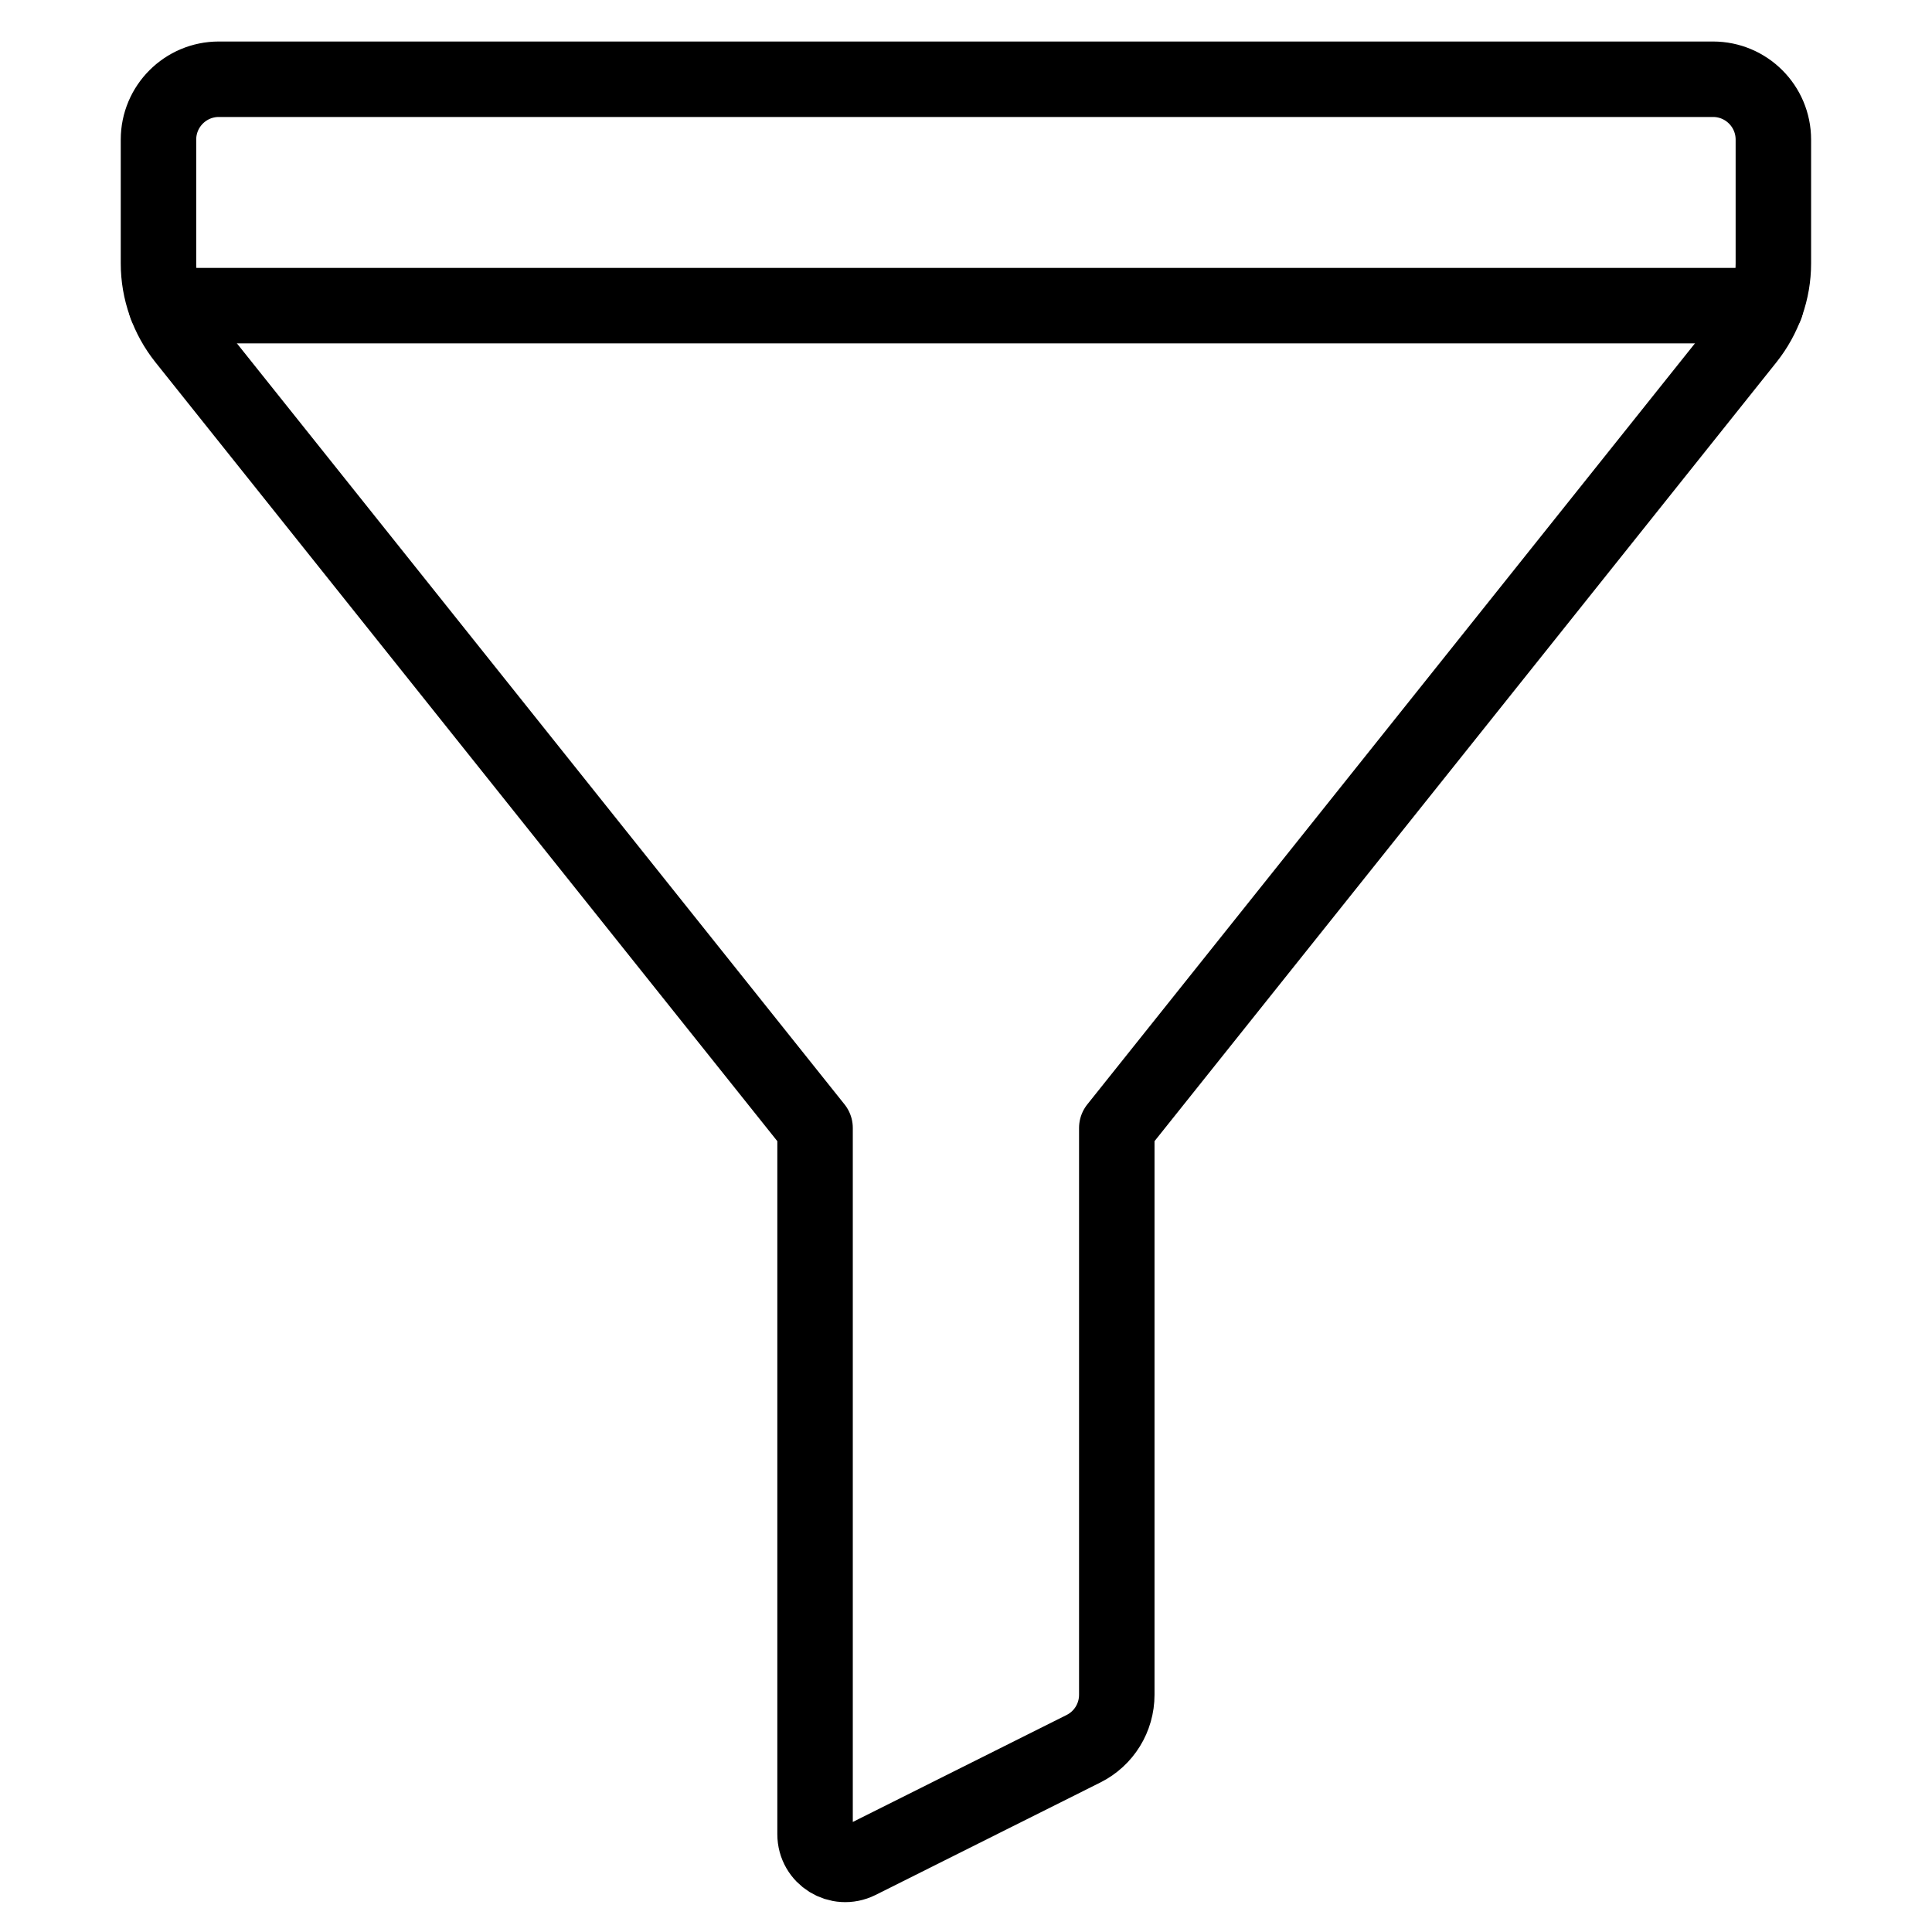 <svg viewBox="0 0 128 128" height="128" width="128" xmlns="http://www.w3.org/2000/svg" id="uuid-471f2a6b-50f5-4e92-8cb9-44295e2a0aa2"><path stroke-width="5" stroke-linejoin="round" stroke-linecap="round" stroke="#000" fill="none" d="M113.5,5.25H14.5c-2.21,0-4,1.79-4,4v8.2c0,1.81.62,3.57,1.75,4.99l41.75,52.29v46.79c0,1.49,1.56,2.45,2.89,1.79l14.89-7.45c1.36-.68,2.21-2.06,2.21-3.58v-37.55l41.75-52.29c1.13-1.42,1.75-3.18,1.75-4.99v-8.2c0-2.21-1.79-4-4-4Z"></path><line stroke-width="5" stroke-linejoin="round" stroke-linecap="round" stroke="#000" fill="none" y2="20.25" x2="116.99" y1="20.25" x1="11.01"></line></svg>